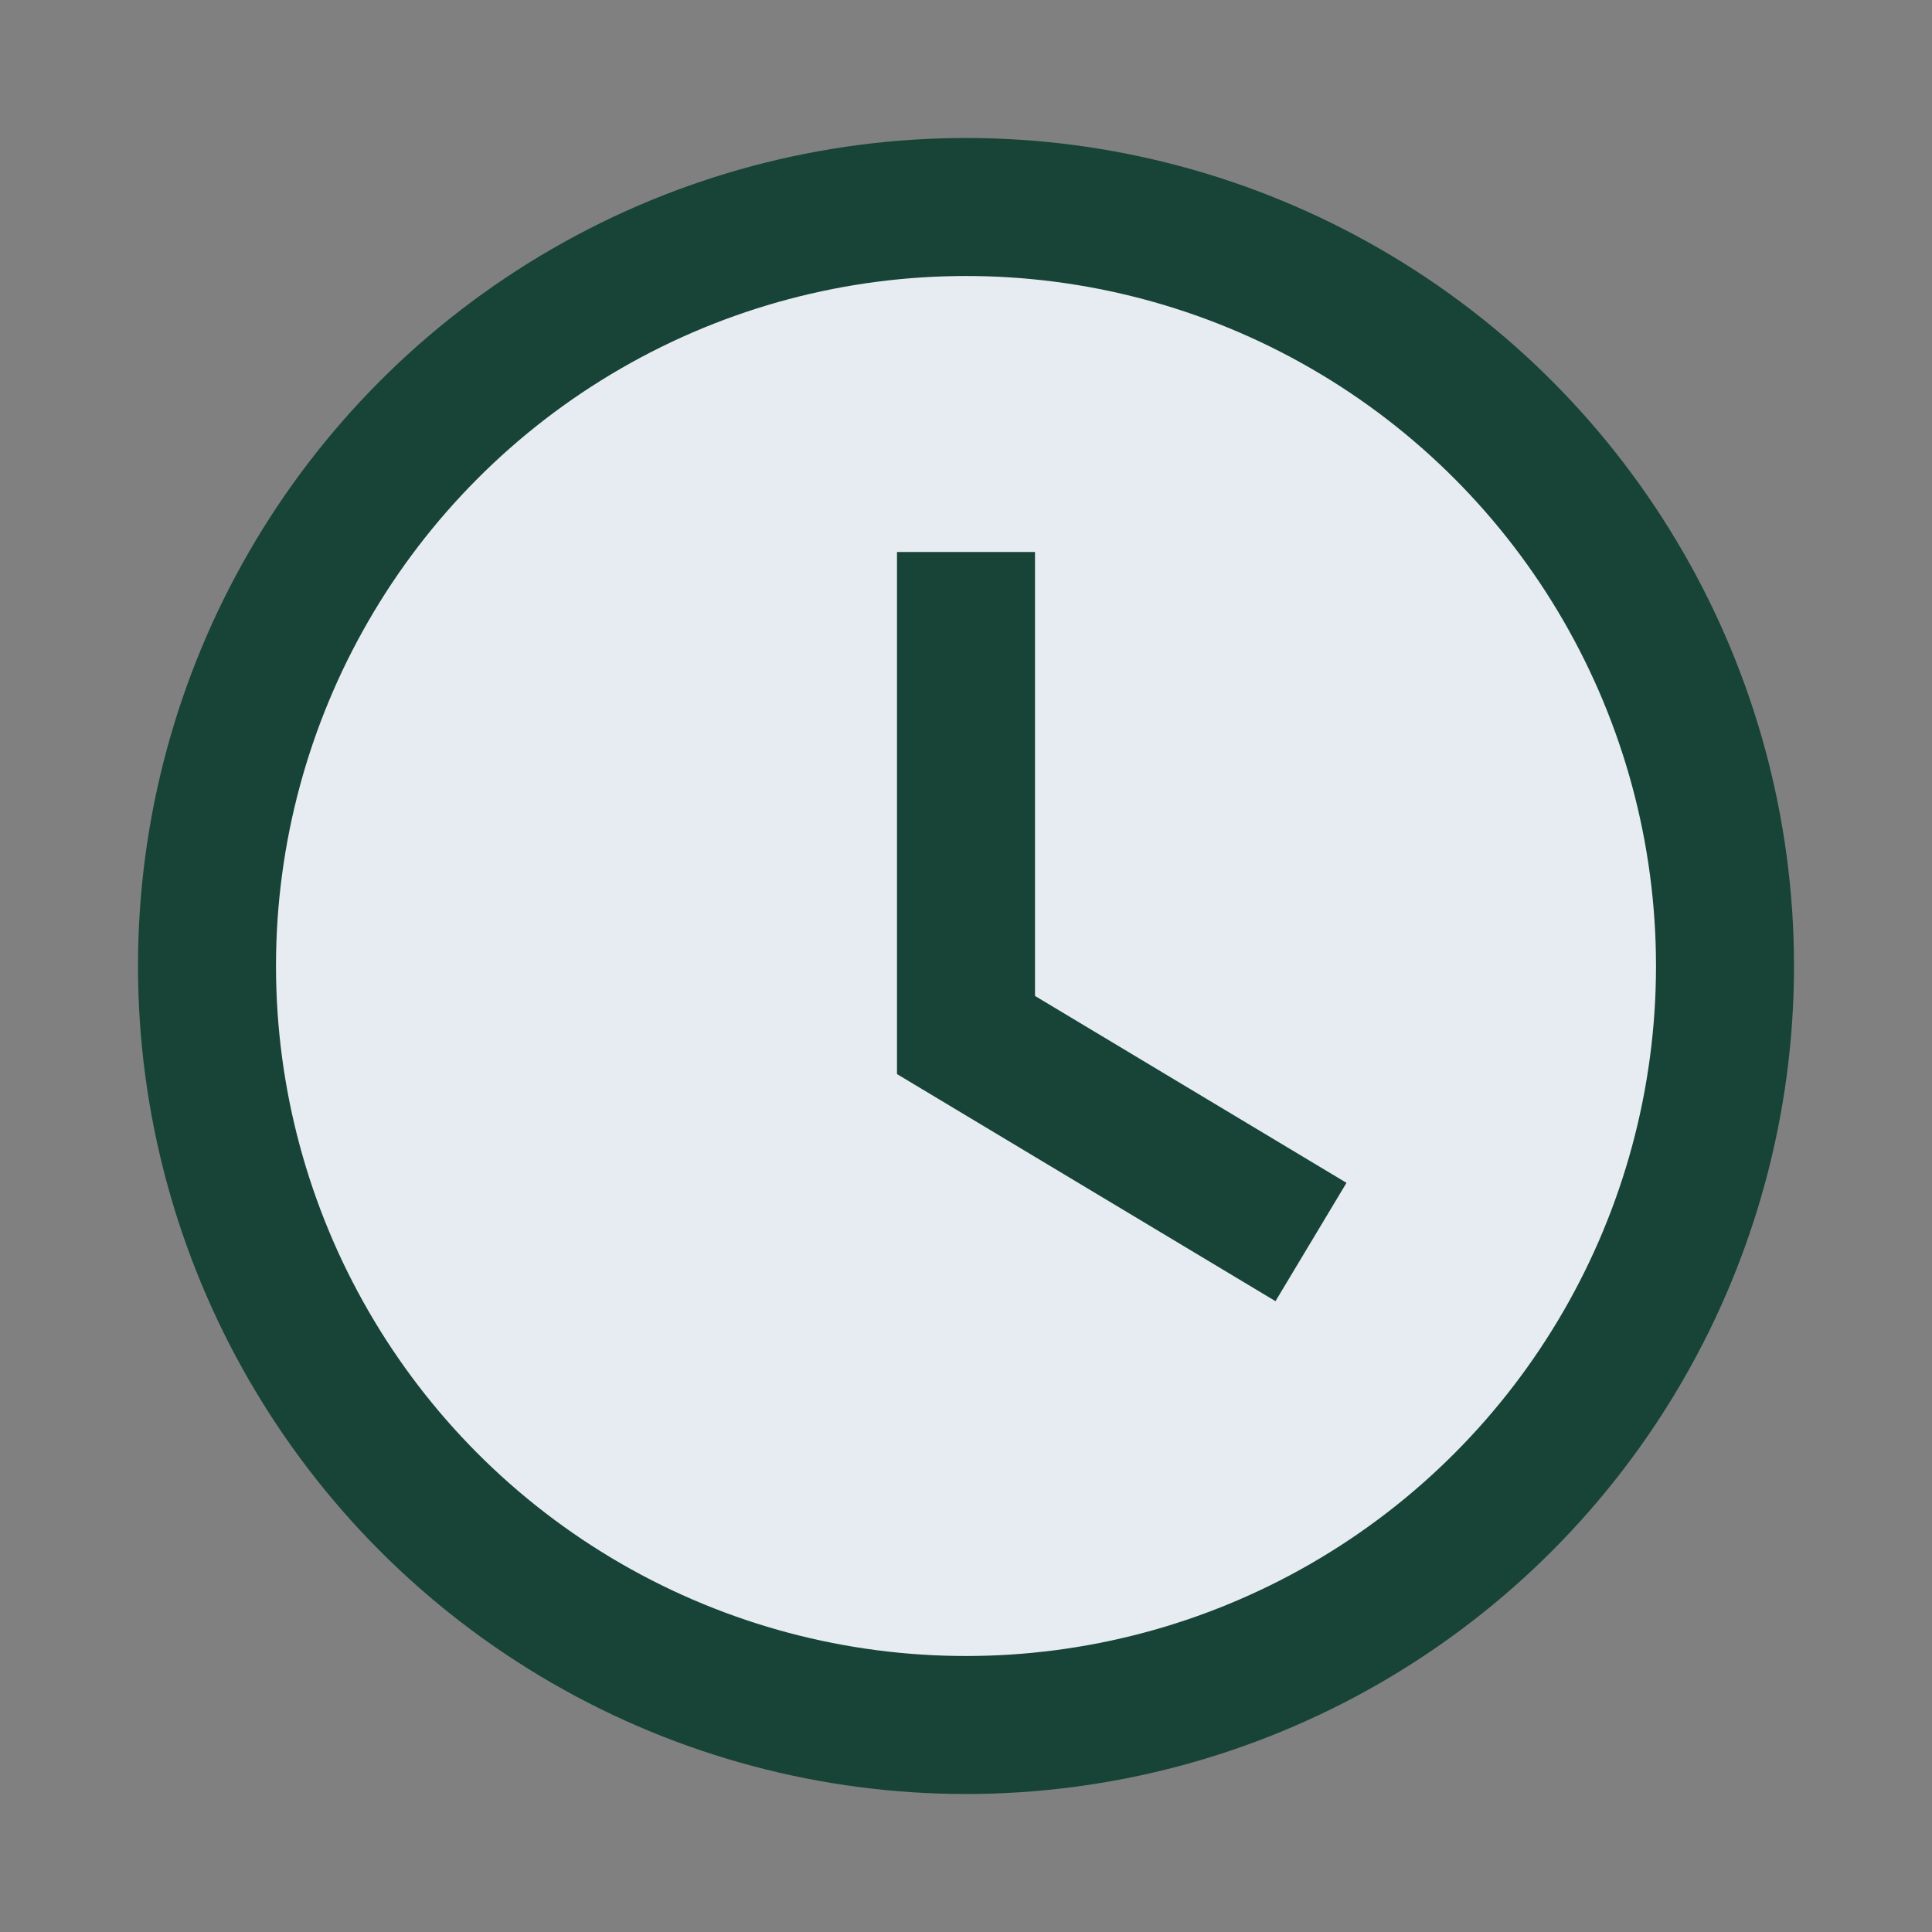 <?xml version="1.0" encoding="UTF-8"?>
<svg xmlns="http://www.w3.org/2000/svg" width="28" height="28" viewBox="0 0 28 28"><rect x="0" y="0" width="28" height="28" fill="#808080" stroke="none"/><circle cx="14" cy="14" r="11" fill="#E7ECF3" stroke="#174437" stroke-width="2"/><path d="M14 8v7l5 3" stroke="#174437" stroke-width="2" fill="none"/></svg>
